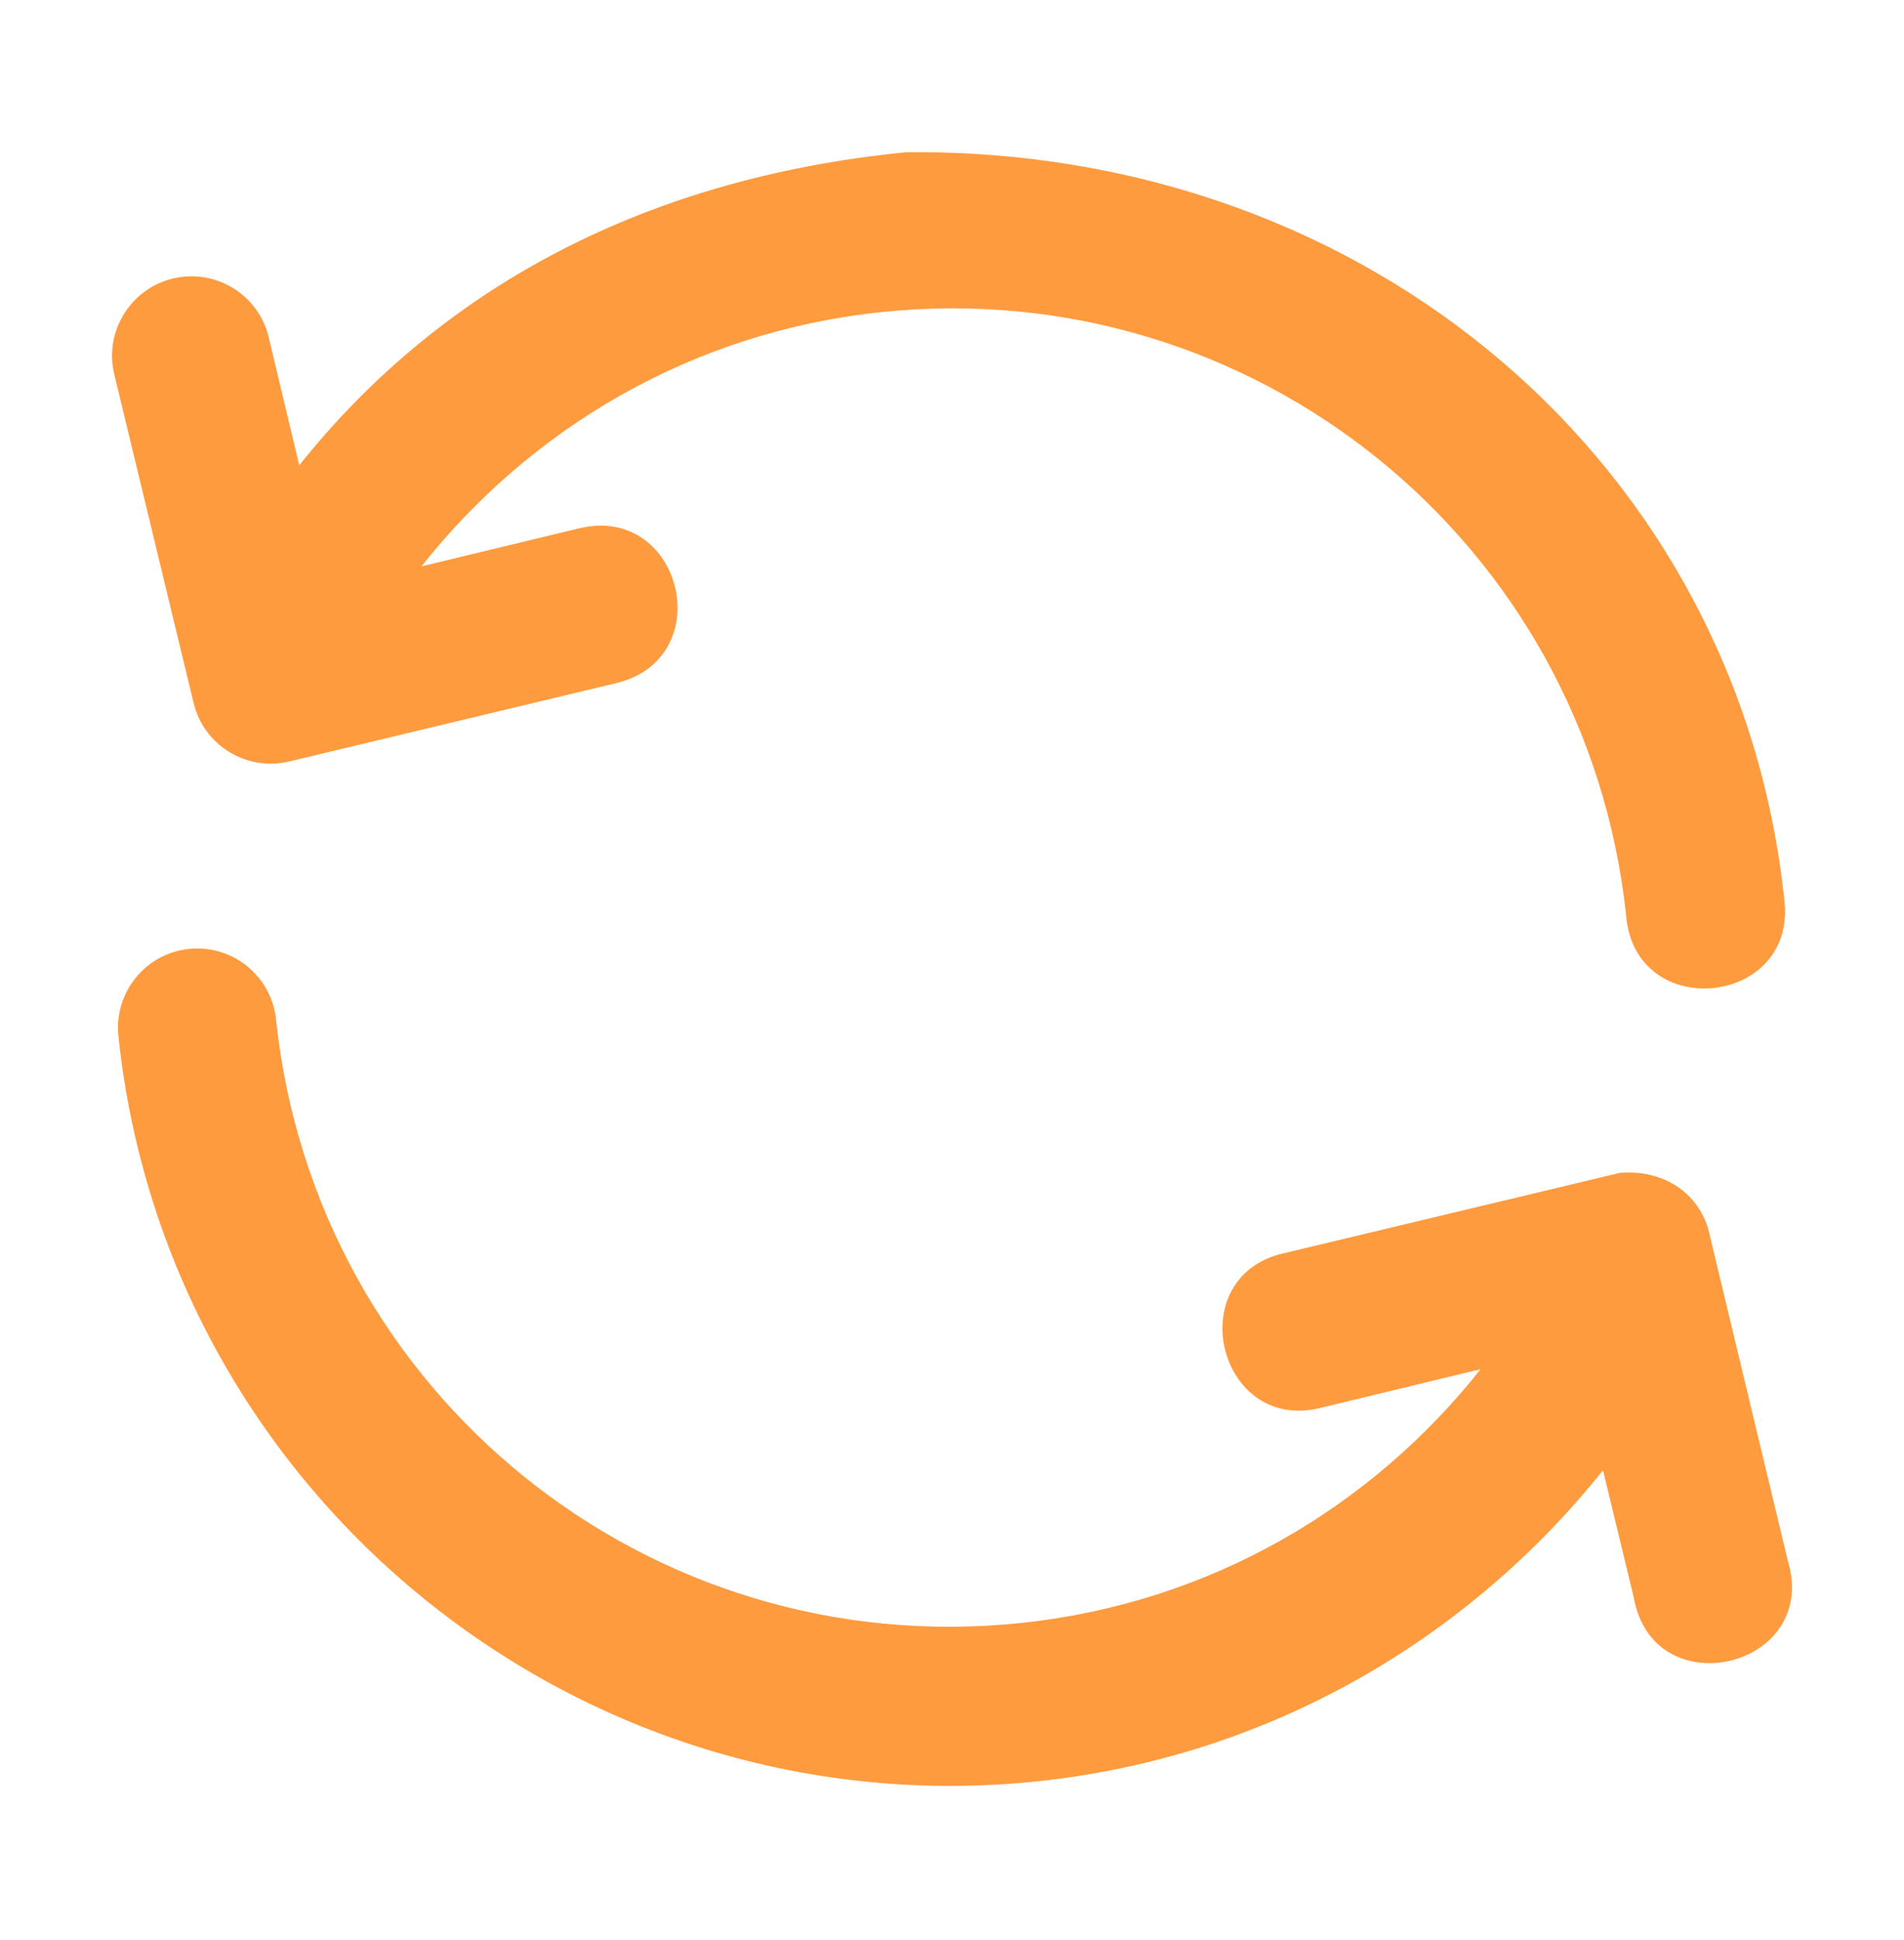 <svg width="54" height="55" viewBox="0 0 54 55" fill="none" xmlns="http://www.w3.org/2000/svg">
<path d="M8.487 13.189L7.63 9.599C7.394 8.528 6.419 7.783 5.323 7.836C3.898 7.904 2.894 9.263 3.249 10.645L5.49 19.926C5.781 21.131 6.991 21.873 8.197 21.587L17.483 19.363C20.407 18.654 19.343 14.269 16.419 14.978L11.954 16.054C15.046 12.151 19.601 9.423 24.953 8.852C35.539 7.721 44.987 15.357 46.118 25.942C46.361 29.027 51.02 28.524 50.6 25.459C49.298 13.268 38.92 4.19 25.703 4.315C17.943 5.082 12.302 8.411 8.487 13.189ZM36.48 35.509C33.436 36.132 34.535 40.715 37.531 39.89L41.991 38.813C38.9 42.716 34.346 45.431 28.992 46.003C18.407 47.133 8.963 39.516 7.832 28.93C7.724 27.752 6.721 26.859 5.538 26.887C4.209 26.921 3.199 28.094 3.363 29.414C4.752 42.417 16.467 51.878 29.471 50.49C36.013 49.792 41.648 46.451 45.463 41.679L46.333 45.273C46.881 48.42 51.638 47.281 50.701 44.228L48.473 34.942C48.22 33.871 47.229 33.14 45.94 33.248L36.48 35.509Z" fill="#FF9B3F"/>
</svg>
